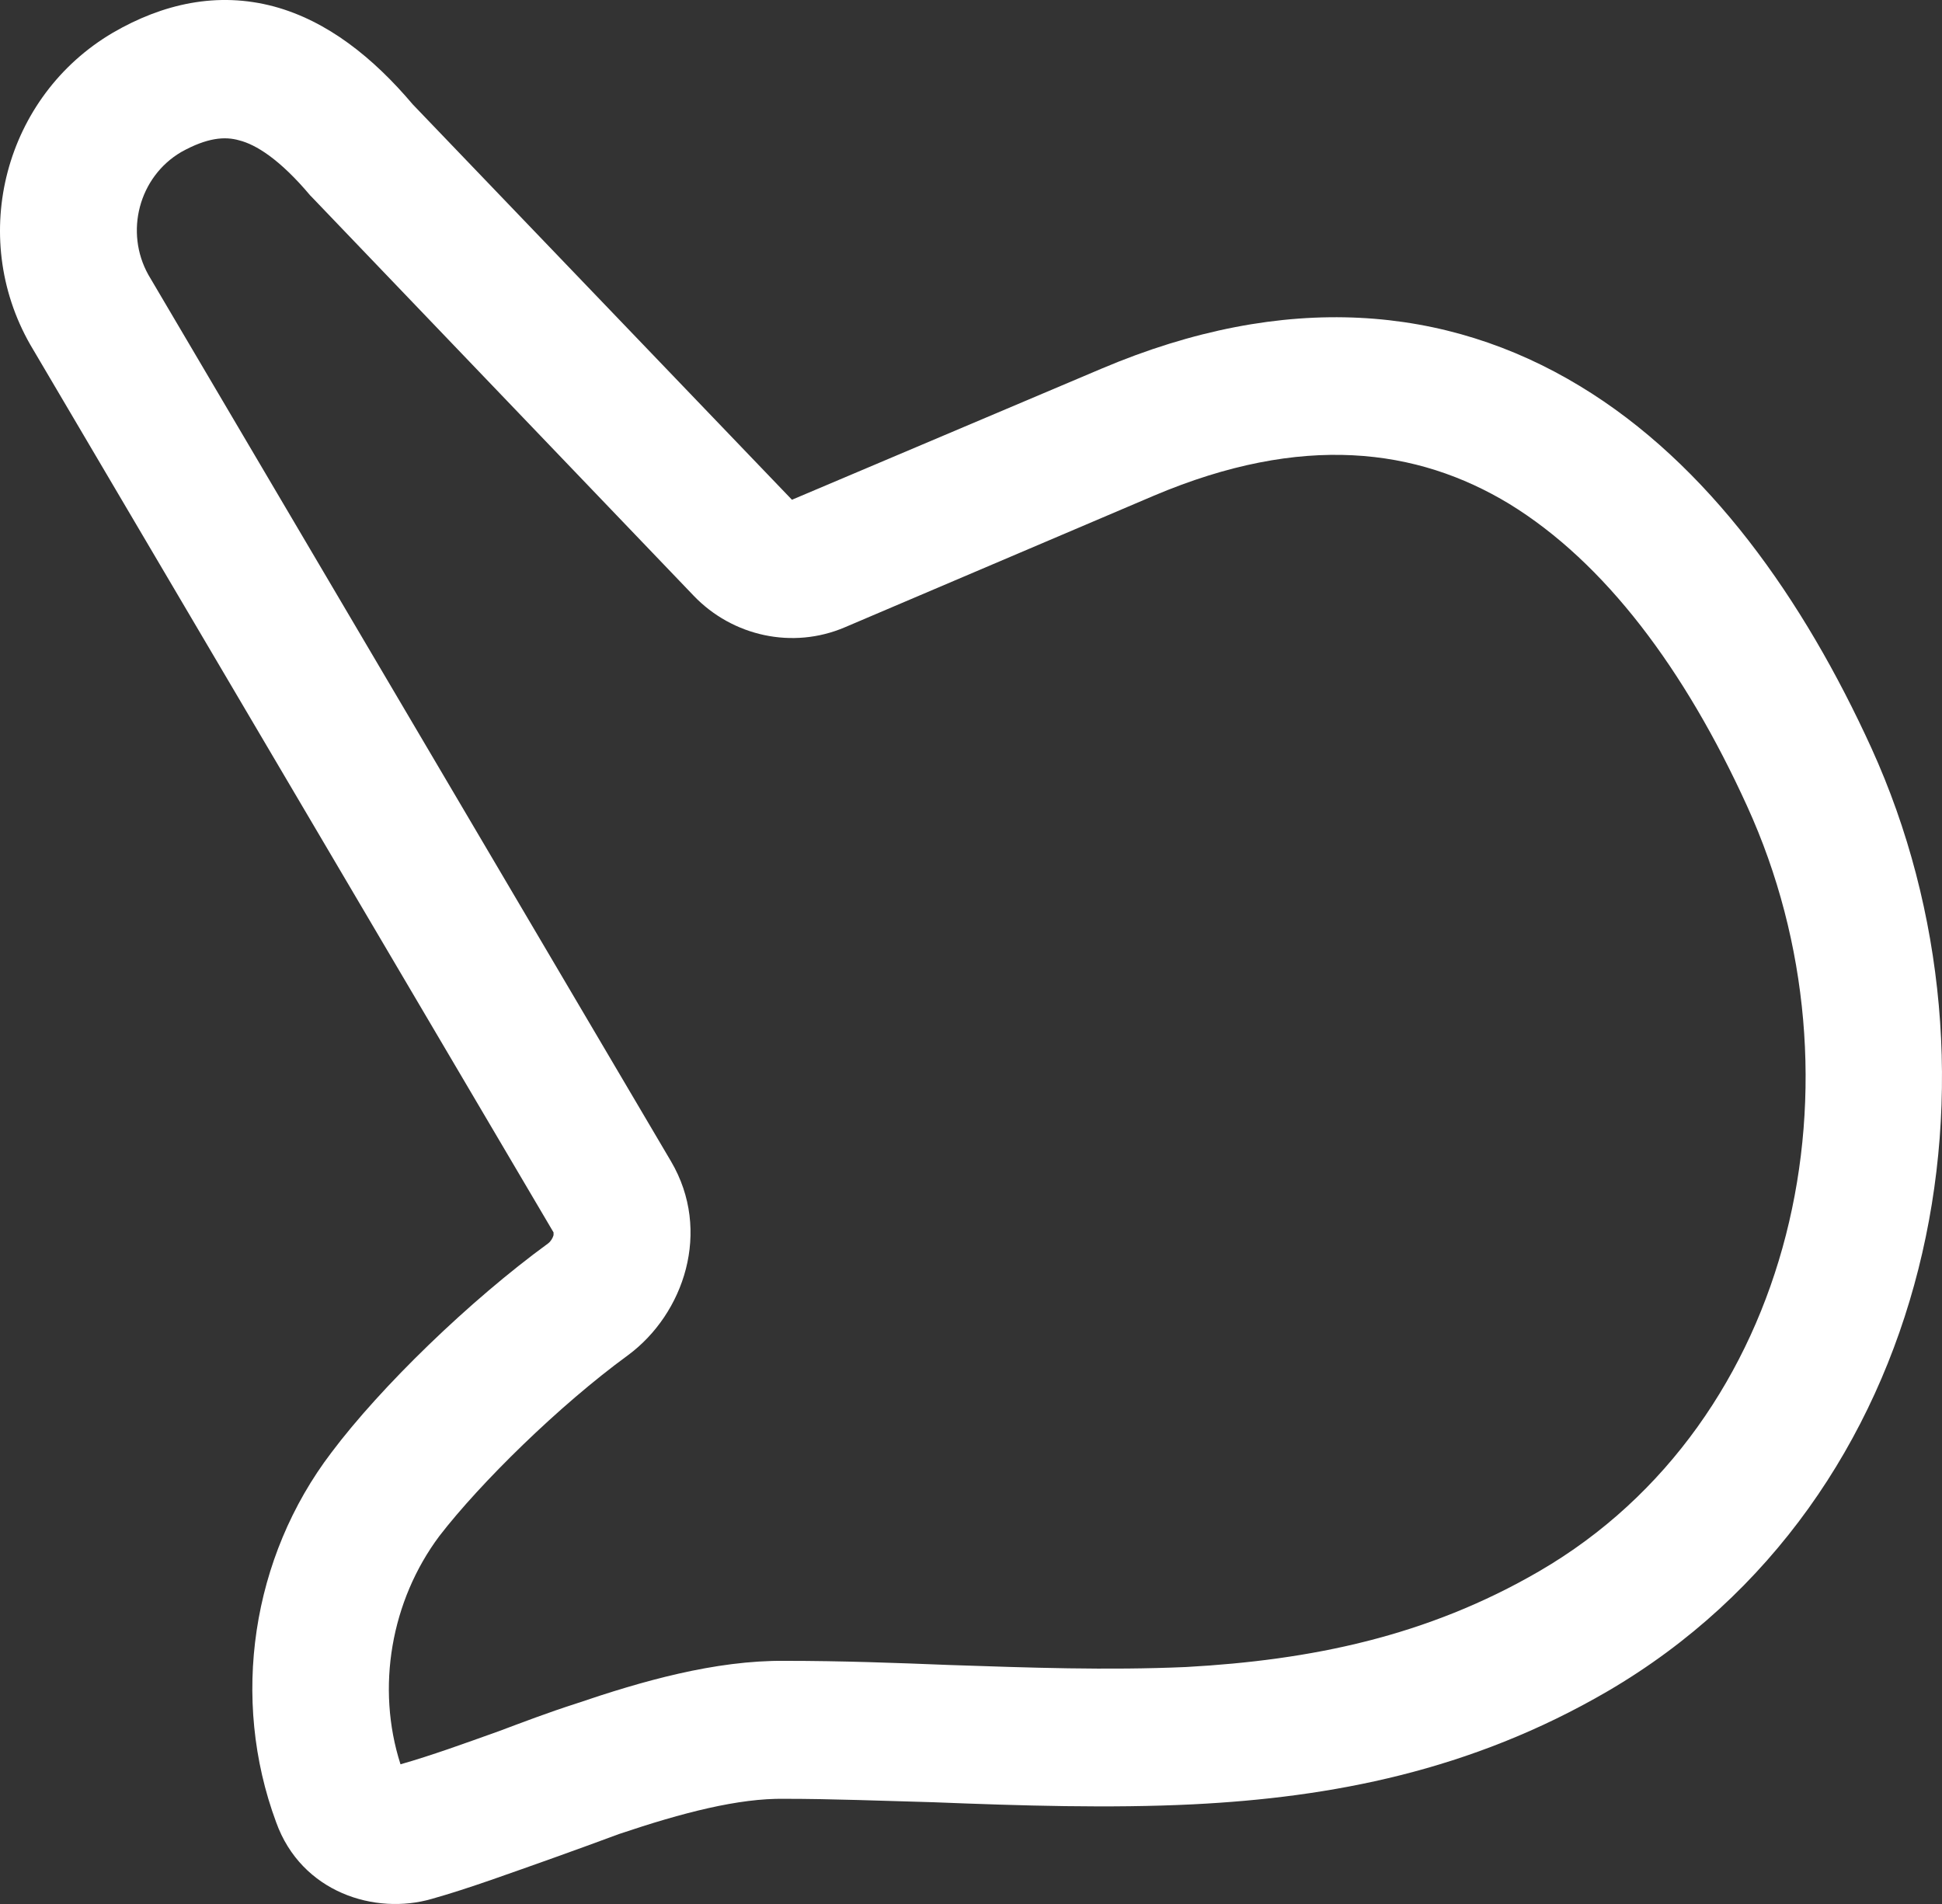 <?xml version="1.0" encoding="UTF-8"?> <svg xmlns="http://www.w3.org/2000/svg" width="51" height="50" viewBox="0 0 51 50" fill="none"><rect x="0" y="0" width="51" height="50" fill="#333333" stroke="none"/><path fill-rule="evenodd" clip-rule="evenodd" d="M10.841 2.743C9.8 1.512 8.598 0.551 7.198 0.171C5.709 -0.228 4.274 0.098 2.964 0.859C0.129 2.526 -0.84 6.186 0.793 9.048L14.537 32.364C14.537 32.382 14.537 32.4 14.537 32.436C14.518 32.509 14.465 32.6 14.393 32.654C12.33 34.158 9.997 36.422 8.705 38.143C6.606 40.897 6.05 44.611 7.252 47.853C7.916 49.701 9.854 50.3 11.343 49.865C12.312 49.593 13.442 49.176 14.518 48.796C15.129 48.578 15.721 48.361 16.259 48.162C17.928 47.6 19.399 47.22 20.601 47.238C21.857 47.238 23.185 47.292 24.512 47.328C26.809 47.419 29.141 47.491 31.33 47.383C34.955 47.201 38.615 46.513 42.221 44.412C50.869 39.357 53.022 28.161 49.147 19.646C47.37 15.751 44.876 12.182 41.485 10.135C37.987 8.016 33.752 7.635 28.926 9.682L20.798 13.124L10.841 2.743ZM6.283 3.686C5.906 3.577 5.44 3.613 4.758 3.993C3.646 4.646 3.269 6.095 3.897 7.218L17.622 30.498C18.699 32.328 17.963 34.502 16.492 35.589C14.68 36.911 12.617 38.94 11.54 40.335C10.266 42.038 9.872 44.321 10.518 46.332C11.343 46.096 12.186 45.789 13.101 45.462C13.729 45.227 14.393 44.973 15.129 44.737C16.833 44.158 18.771 43.596 20.619 43.615C22.126 43.615 23.543 43.669 24.907 43.723C27.042 43.795 29.07 43.868 31.151 43.777C34.416 43.596 37.467 42.98 40.427 41.259C47.155 37.346 49.147 28.324 45.881 21.168C44.248 17.581 42.149 14.773 39.637 13.233C37.215 11.766 34.201 11.367 30.308 13.015L22.18 16.476C20.816 17.056 19.237 16.711 18.215 15.642L8.185 5.171L8.149 5.135C7.342 4.175 6.714 3.794 6.283 3.686Z" fill="white"></path></svg> 